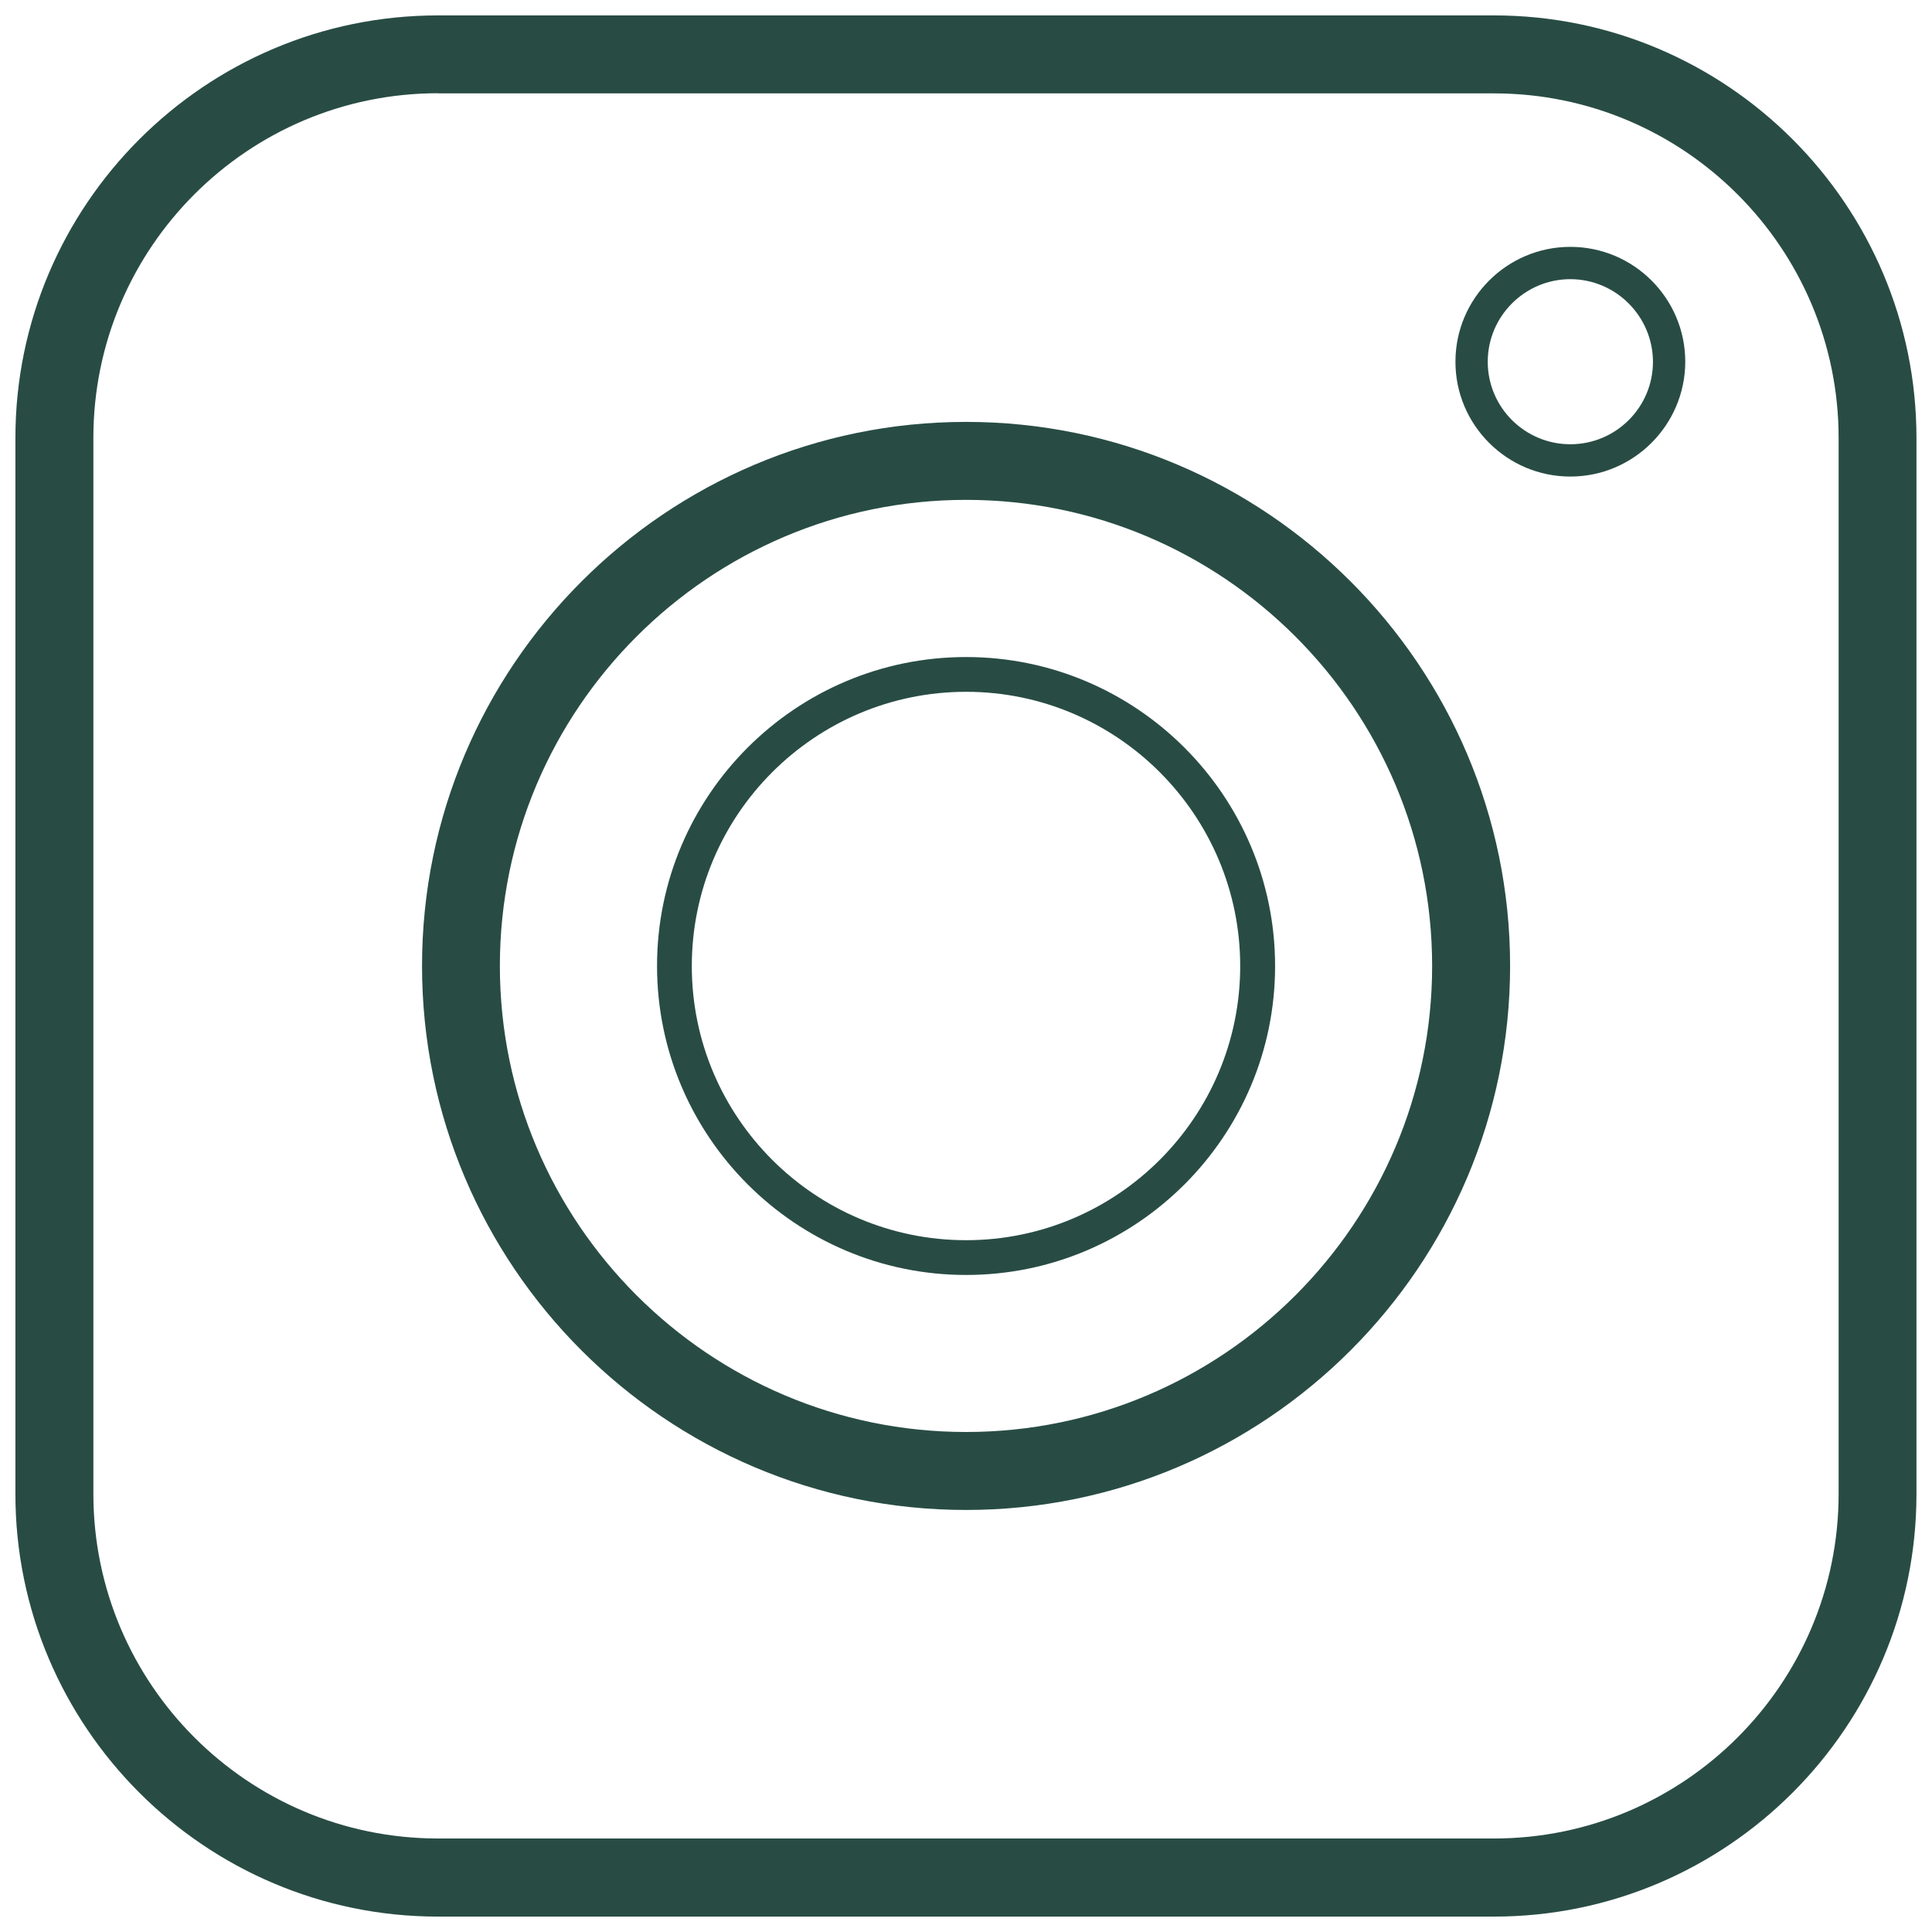<?xml version="1.0" encoding="utf-8"?>
<!-- Generator: Adobe Illustrator 25.0.1, SVG Export Plug-In . SVG Version: 6.00 Build 0)  -->
<svg version="1.1" id="Layer_1" xmlns="http://www.w3.org/2000/svg" xmlns:xlink="http://www.w3.org/1999/xlink" x="0px" y="0px"
	 viewBox="0 0 141.73 141.73" style="enable-background:new 0 0 141.73 141.73;" xml:space="preserve">
<style type="text/css">
	.st0{fill:#284c44;}
</style>
<g id="XMLID_1_">
	<g id="XMLID_11_">
		<path class="st0" d="M70.87,93.53c-12.5,0-22.67-10.17-22.67-22.67S58.37,48.2,70.87,48.2c12.5,0,22.67,10.17,22.67,22.67
			S83.37,93.53,70.87,93.53z M70.87,50.75c-11.09,0-20.12,9.02-20.12,20.12s9.03,20.11,20.12,20.11c11.09,0,20.11-9.02,20.11-20.11
			S81.96,50.75,70.87,50.75z"/>
	</g>
	<g id="XMLID_10_">
		<path class="st0" d="M115.2,34.96c-4.65,0-8.43-3.78-8.43-8.42c0-4.65,3.78-8.43,8.43-8.43c4.65,0,8.43,3.78,8.43,8.43
			C123.62,31.18,119.84,34.96,115.2,34.96z M115.2,20.48c-3.34,0-6.06,2.72-6.06,6.06c0,3.34,2.72,6.05,6.06,6.05
			c3.34,0,6.06-2.71,6.06-6.05C121.25,23.2,118.53,20.48,115.2,20.48z"/>
	</g>
	<g id="XMLID_9_">
		<path class="st0" d="M32.13,140.6c-17.09,0-31-13.91-31-31V32.13c0-17.09,13.91-31,31-31h77.47c17.09,0,30.99,13.91,30.99,31
			v77.47c0,17.09-13.9,31-30.99,31H32.13z M32.13,6.84c-13.94,0-25.28,11.34-25.28,25.28v77.47c0,13.94,11.34,25.28,25.28,25.28
			h77.47c13.94,0,25.28-11.34,25.28-25.28V32.13c0-13.94-11.34-25.28-25.28-25.28H32.13z M70.87,110.77
			c-22.01,0-39.91-17.9-39.91-39.91c0-22,17.9-39.91,39.91-39.91c22,0,39.91,17.9,39.91,39.91
			C110.77,92.87,92.87,110.77,70.87,110.77z M70.87,36.67c-18.86,0-34.2,15.34-34.2,34.19c0,18.85,15.34,34.19,34.2,34.19
			c18.85,0,34.19-15.34,34.19-34.19C105.06,52.01,89.72,36.67,70.87,36.67z"/>
	</g>
</g>
</svg>
